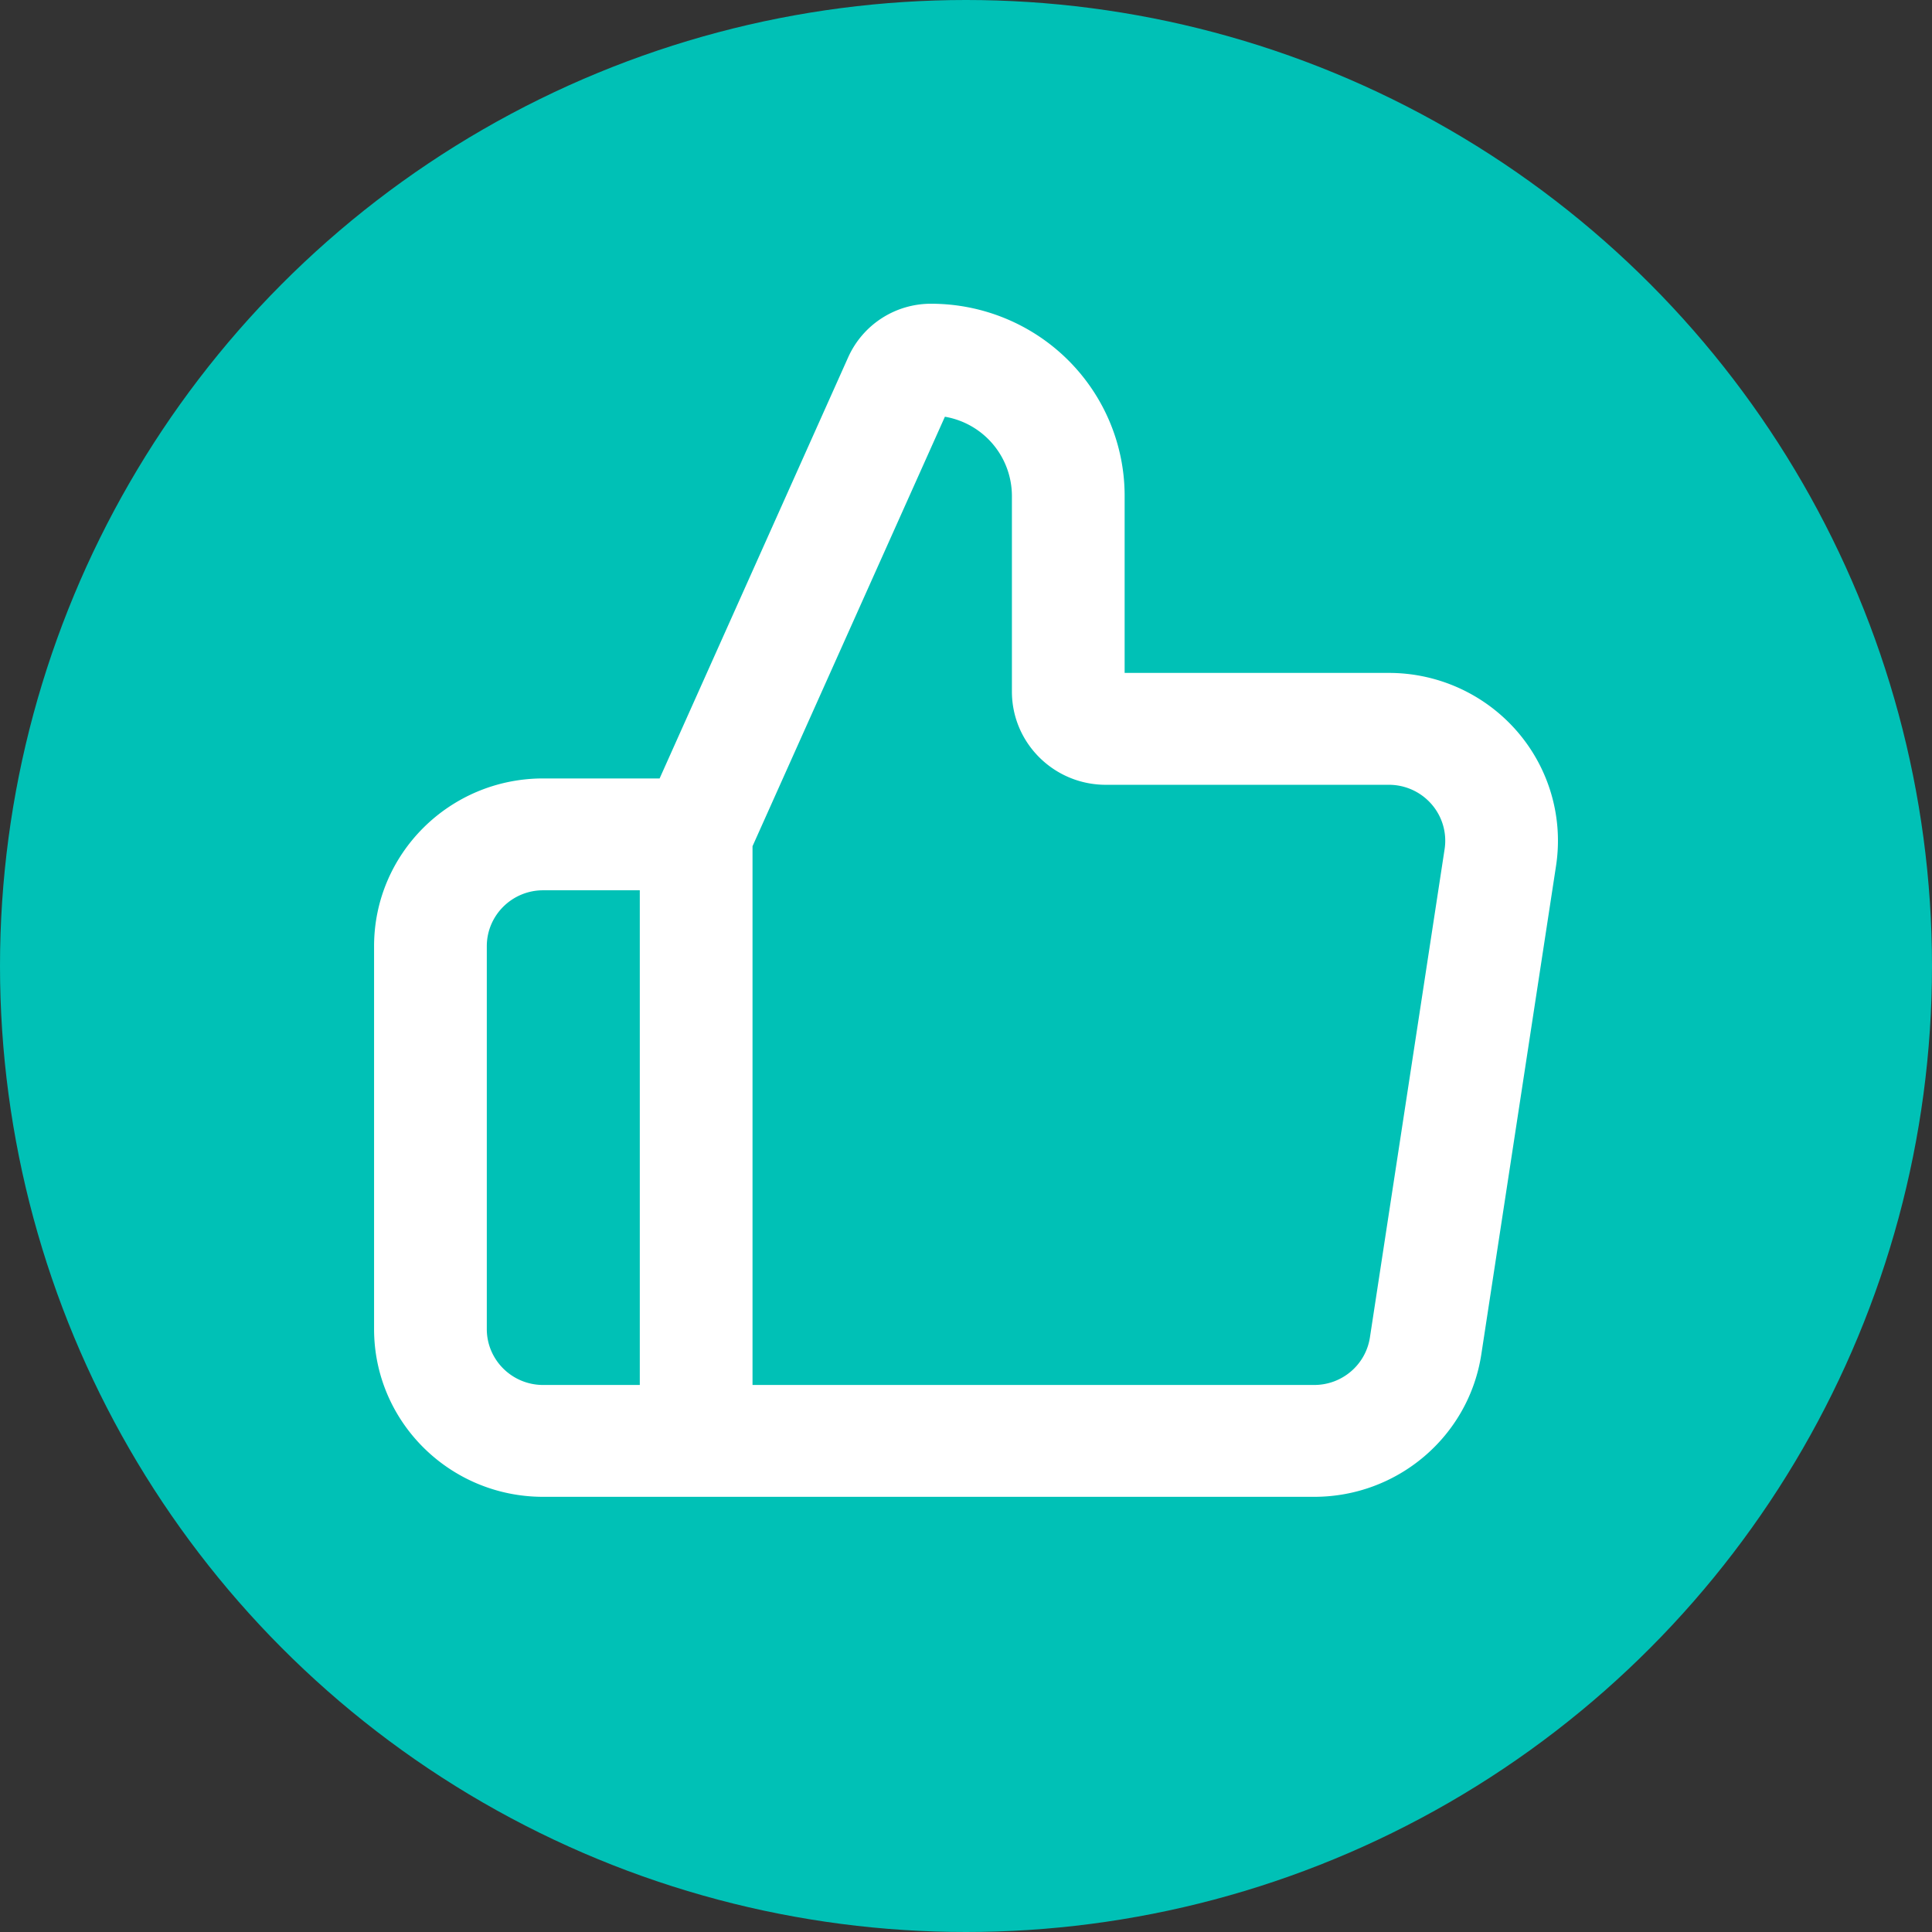 <svg xmlns="http://www.w3.org/2000/svg" width="59.25" height="59.25" stroke="none" stroke-linecap="round" stroke-linejoin="round" fill="#fff" fill-rule="evenodd"><rect width="100%" height="100%" fill="#333333" stroke="none"/><circle cx="29.625" cy="29.625" fill="#00c1b6" r="29.625"/><path d="M28.977 12.782l-5.899 13.17v16.522h17.226c.854 0 1.579-.619 1.708-1.457l2.291-14.978c.075-.494-.071-.996-.399-1.374a1.73 1.73 0 0 0-1.309-.597h-8.681c-1.591 0-2.881-1.281-2.881-2.859v-6.005a2.47 2.47 0 0 0-2.056-2.424zm-9.356 29.692V27.303h-2.964c-.954 0-1.728.768-1.728 1.716v11.74c0 .947.774 1.715 1.728 1.715h2.966zm.608-18.601l5.785-12.921a2.78 2.78 0 0 1 2.539-1.637c1.575 0 3.085.619 4.198 1.724s1.739 2.603 1.739 4.165v5.433h8.105a5.2 5.2 0 0 1 3.931 1.792c.985 1.137 1.421 2.644 1.194 4.126l-2.291 14.977c-.384 2.514-2.562 4.372-5.125 4.372H16.657c-2.863 0-5.185-2.303-5.185-5.145v-11.74c0-2.843 2.322-5.146 5.185-5.146h3.572z"/></svg>